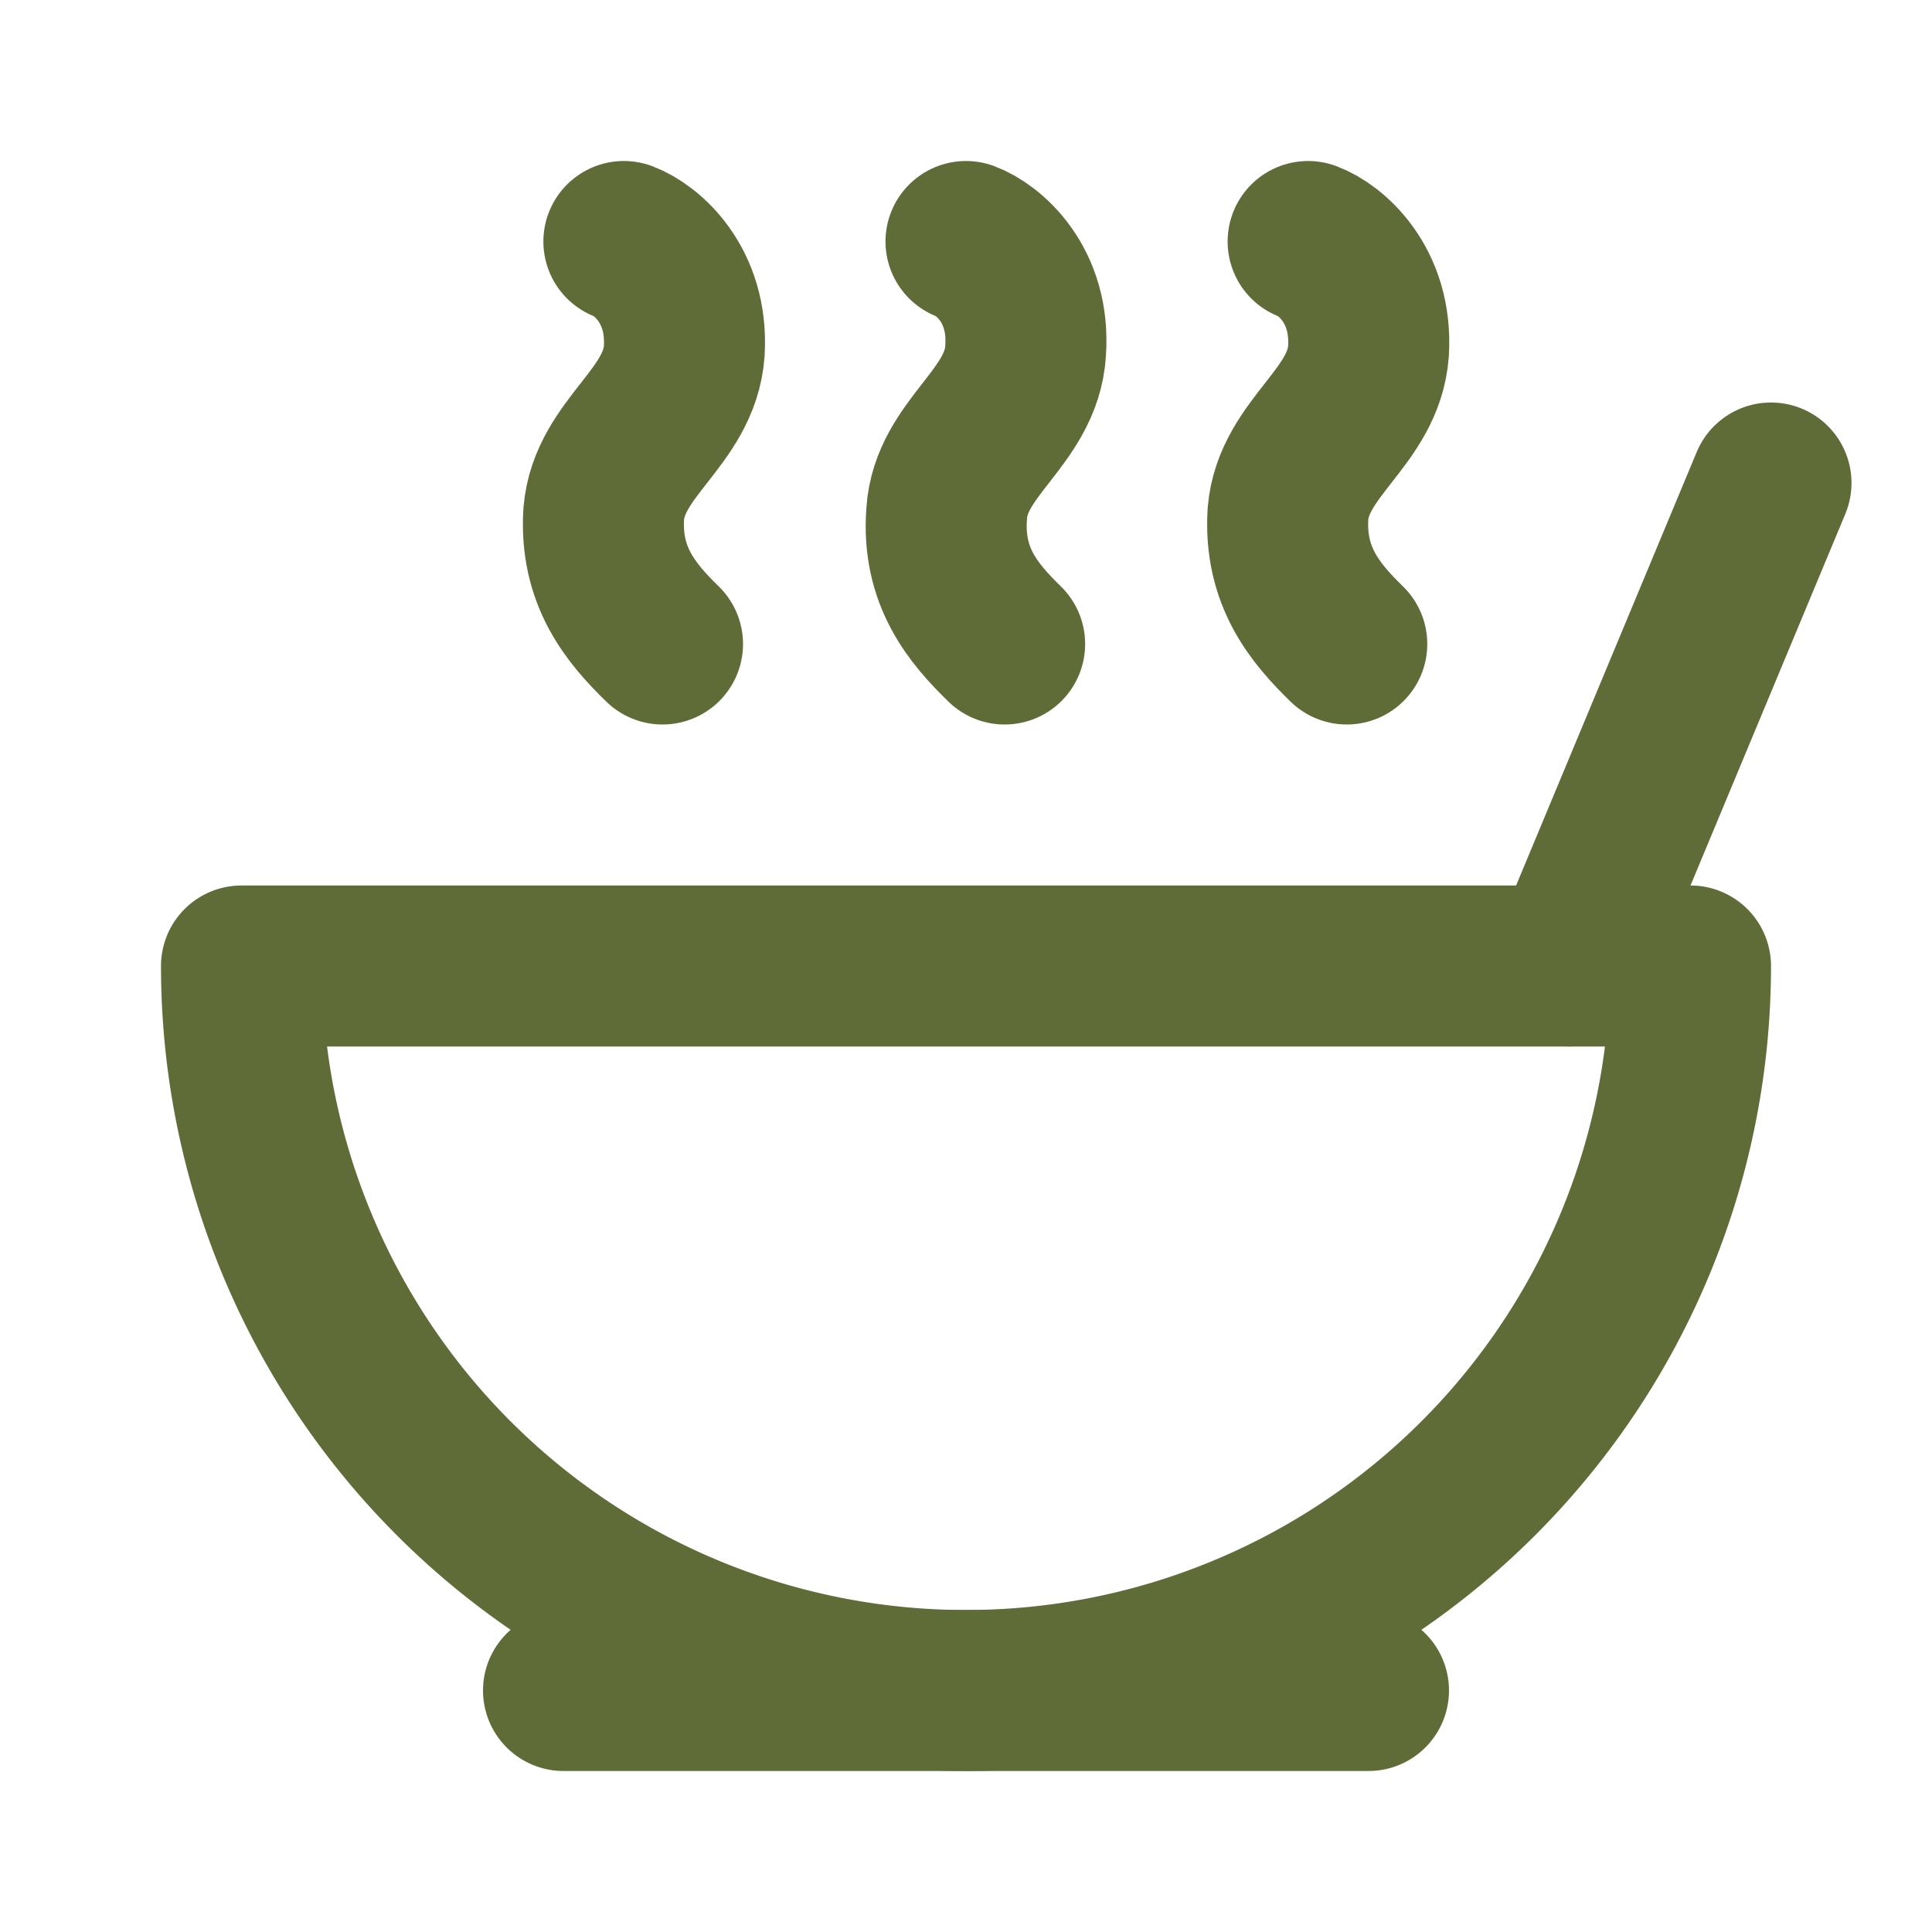 
<svg xmlns="http://www.w3.org/2000/svg" width="32" height="32" viewBox="0 0 24 24" fill="none" stroke="#606C38" stroke-width="2" stroke-linecap="round" stroke-linejoin="round">
  <path d="M12 21a9 9 0 0 0 9-9H3a9 9 0 0 0 9 9Z"></path>
  <path d="M7 21h10"></path>
  <path d="M19.5 12 22 6"></path>
  <path d="M16.25 3c.27.1.8.53.75 1.36-.06.83-.93 1.2-1 2.02-.05.78.34 1.24.73 1.62"></path>
  <path d="M12 3c.27.1.8.53.74 1.36-.05.83-.93 1.2-.98 2.02-.06.78.33 1.24.72 1.62"></path>
  <path d="M7.75 3c.27.1.8.53.75 1.36-.06.83-.93 1.2-1 2.02-.05.78.34 1.24.73 1.62"></path>
</svg>
